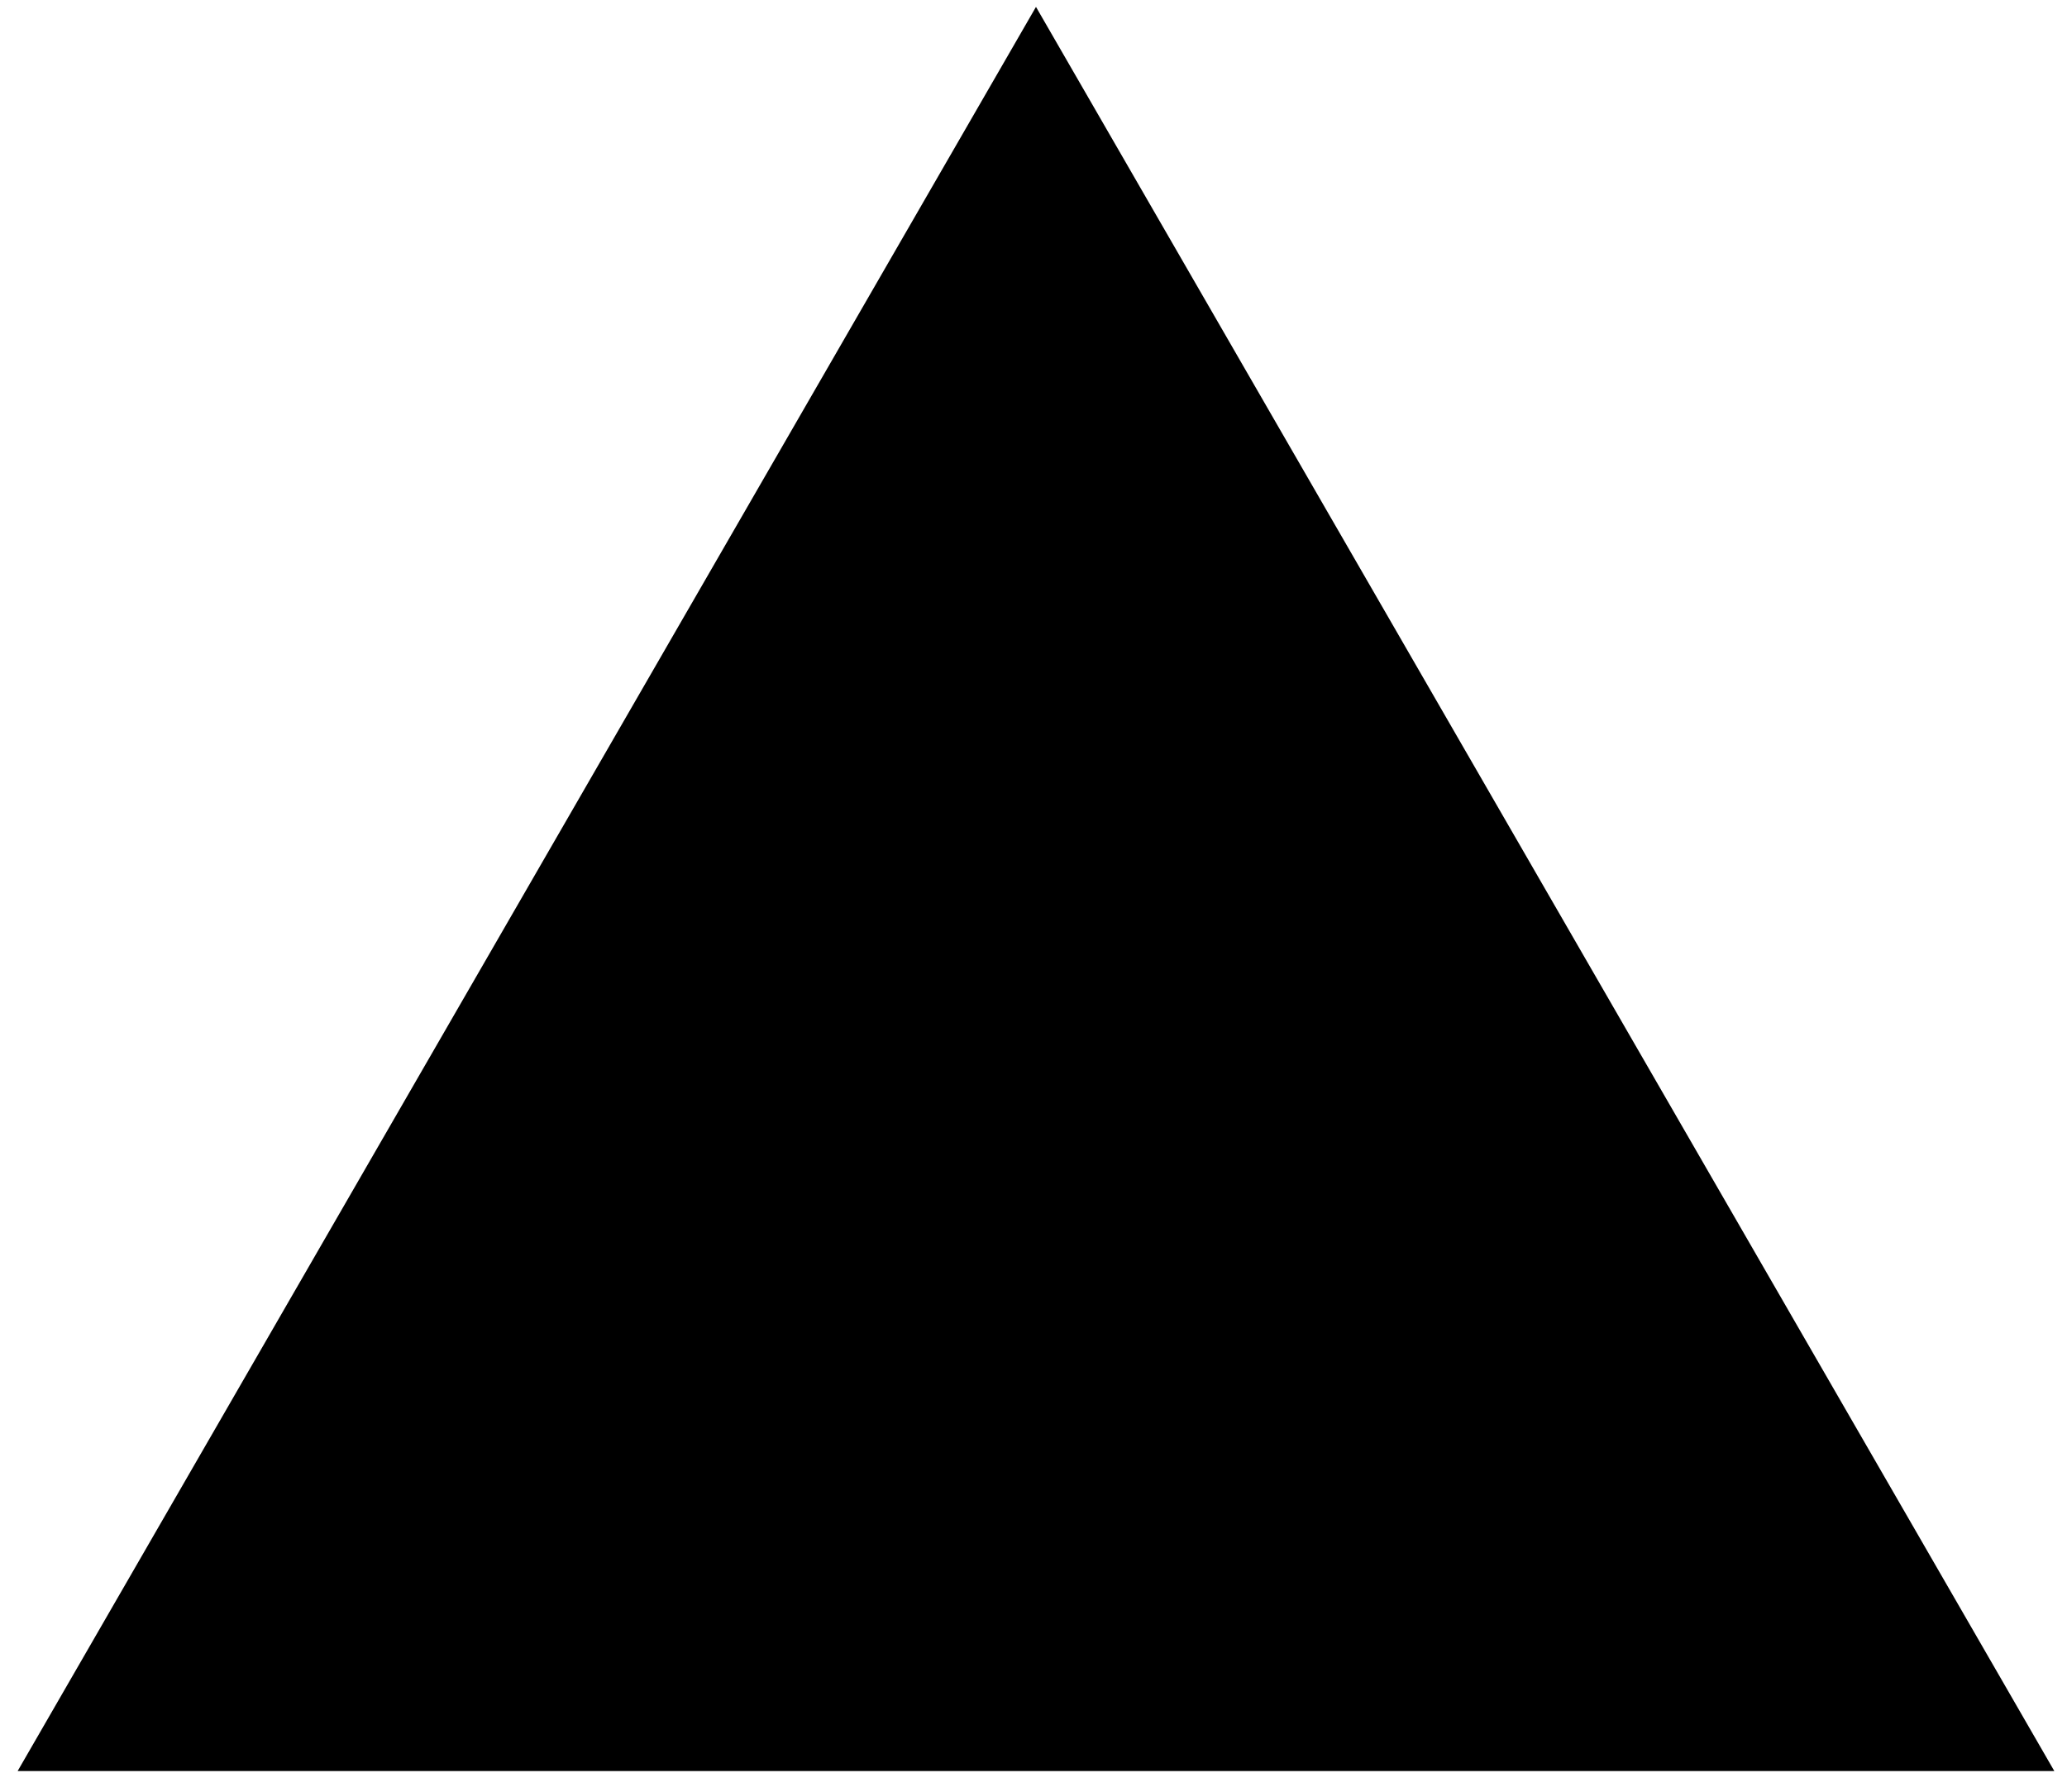<?xml version="1.0" encoding="utf-8"?>
<svg xmlns="http://www.w3.org/2000/svg" viewBox="0 0 75 65" fill="currentColor">
  <title>Vercel Logo</title>
  <path d="M37.59.25l36.95 64H.64l36.95-64z"/>
</svg>